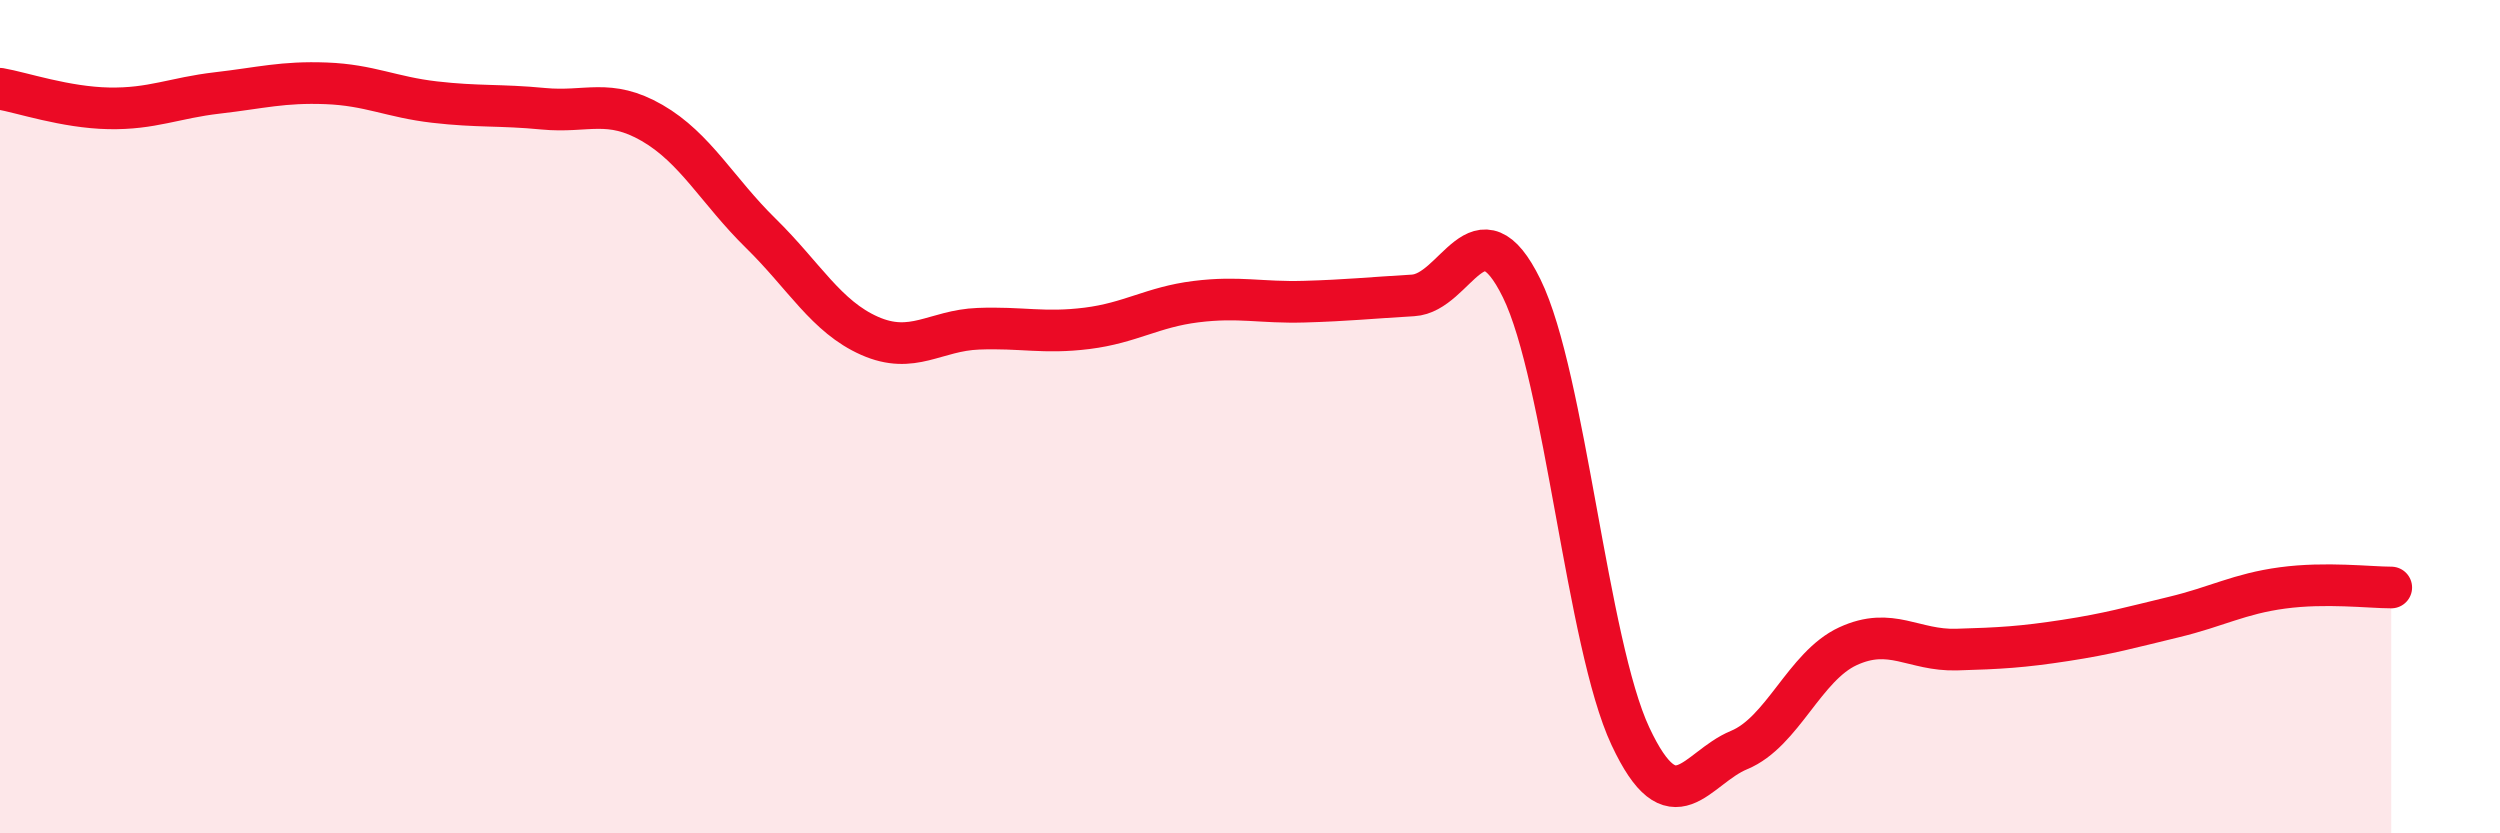
    <svg width="60" height="20" viewBox="0 0 60 20" xmlns="http://www.w3.org/2000/svg">
      <path
        d="M 0,2.13 C 0.52,2.22 1.57,2.58 2.61,2.6 C 3.65,2.62 4.18,2.35 5.22,2.23 C 6.26,2.11 6.79,1.96 7.83,2 C 8.87,2.04 9.39,2.33 10.43,2.45 C 11.47,2.57 12,2.51 13.04,2.61 C 14.08,2.71 14.61,2.35 15.65,2.95 C 16.69,3.55 17.22,4.58 18.26,5.6 C 19.3,6.62 19.83,7.6 20.87,8.06 C 21.91,8.52 22.44,7.93 23.48,7.89 C 24.52,7.85 25.05,8.01 26.09,7.88 C 27.13,7.75 27.66,7.37 28.7,7.24 C 29.74,7.11 30.26,7.27 31.3,7.24 C 32.34,7.21 32.87,7.15 33.91,7.09 C 34.95,7.03 35.48,4.8 36.52,6.92 C 37.56,9.04 38.09,15.45 39.13,17.67 C 40.17,19.89 40.7,18.43 41.74,18 C 42.78,17.57 43.31,15.99 44.35,15.51 C 45.39,15.03 45.92,15.62 46.96,15.59 C 48,15.56 48.53,15.53 49.57,15.37 C 50.61,15.21 51.13,15.06 52.17,14.81 C 53.21,14.56 53.74,14.25 54.78,14.11 C 55.82,13.97 56.87,14.1 57.39,14.1L57.39 20L0 20Z"
        fill="#EB0A25"
        opacity="0.1"
        stroke-linecap="round"
        stroke-linejoin="round"
      />
      <path
        d="M 0,2.13 C 0.52,2.22 1.57,2.58 2.61,2.6 C 3.65,2.62 4.18,2.35 5.22,2.23 C 6.26,2.11 6.79,1.96 7.83,2 C 8.87,2.04 9.39,2.33 10.43,2.45 C 11.47,2.57 12,2.51 13.04,2.61 C 14.08,2.71 14.61,2.35 15.65,2.95 C 16.69,3.55 17.22,4.58 18.26,5.6 C 19.3,6.62 19.83,7.6 20.87,8.06 C 21.91,8.52 22.44,7.93 23.48,7.89 C 24.52,7.85 25.05,8.01 26.09,7.88 C 27.13,7.75 27.66,7.37 28.7,7.24 C 29.74,7.11 30.26,7.27 31.3,7.24 C 32.34,7.21 32.87,7.15 33.91,7.09 C 34.95,7.03 35.48,4.8 36.52,6.92 C 37.56,9.04 38.09,15.45 39.13,17.67 C 40.17,19.89 40.7,18.43 41.74,18 C 42.78,17.57 43.31,15.99 44.35,15.51 C 45.39,15.03 45.92,15.62 46.96,15.59 C 48,15.56 48.53,15.53 49.57,15.37 C 50.61,15.21 51.13,15.06 52.17,14.81 C 53.21,14.56 53.74,14.25 54.78,14.11 C 55.82,13.97 56.87,14.1 57.39,14.1"
        stroke="#EB0A25"
        stroke-width="1"
        fill="none"
        stroke-linecap="round"
        stroke-linejoin="round"
      />
    </svg>
  
